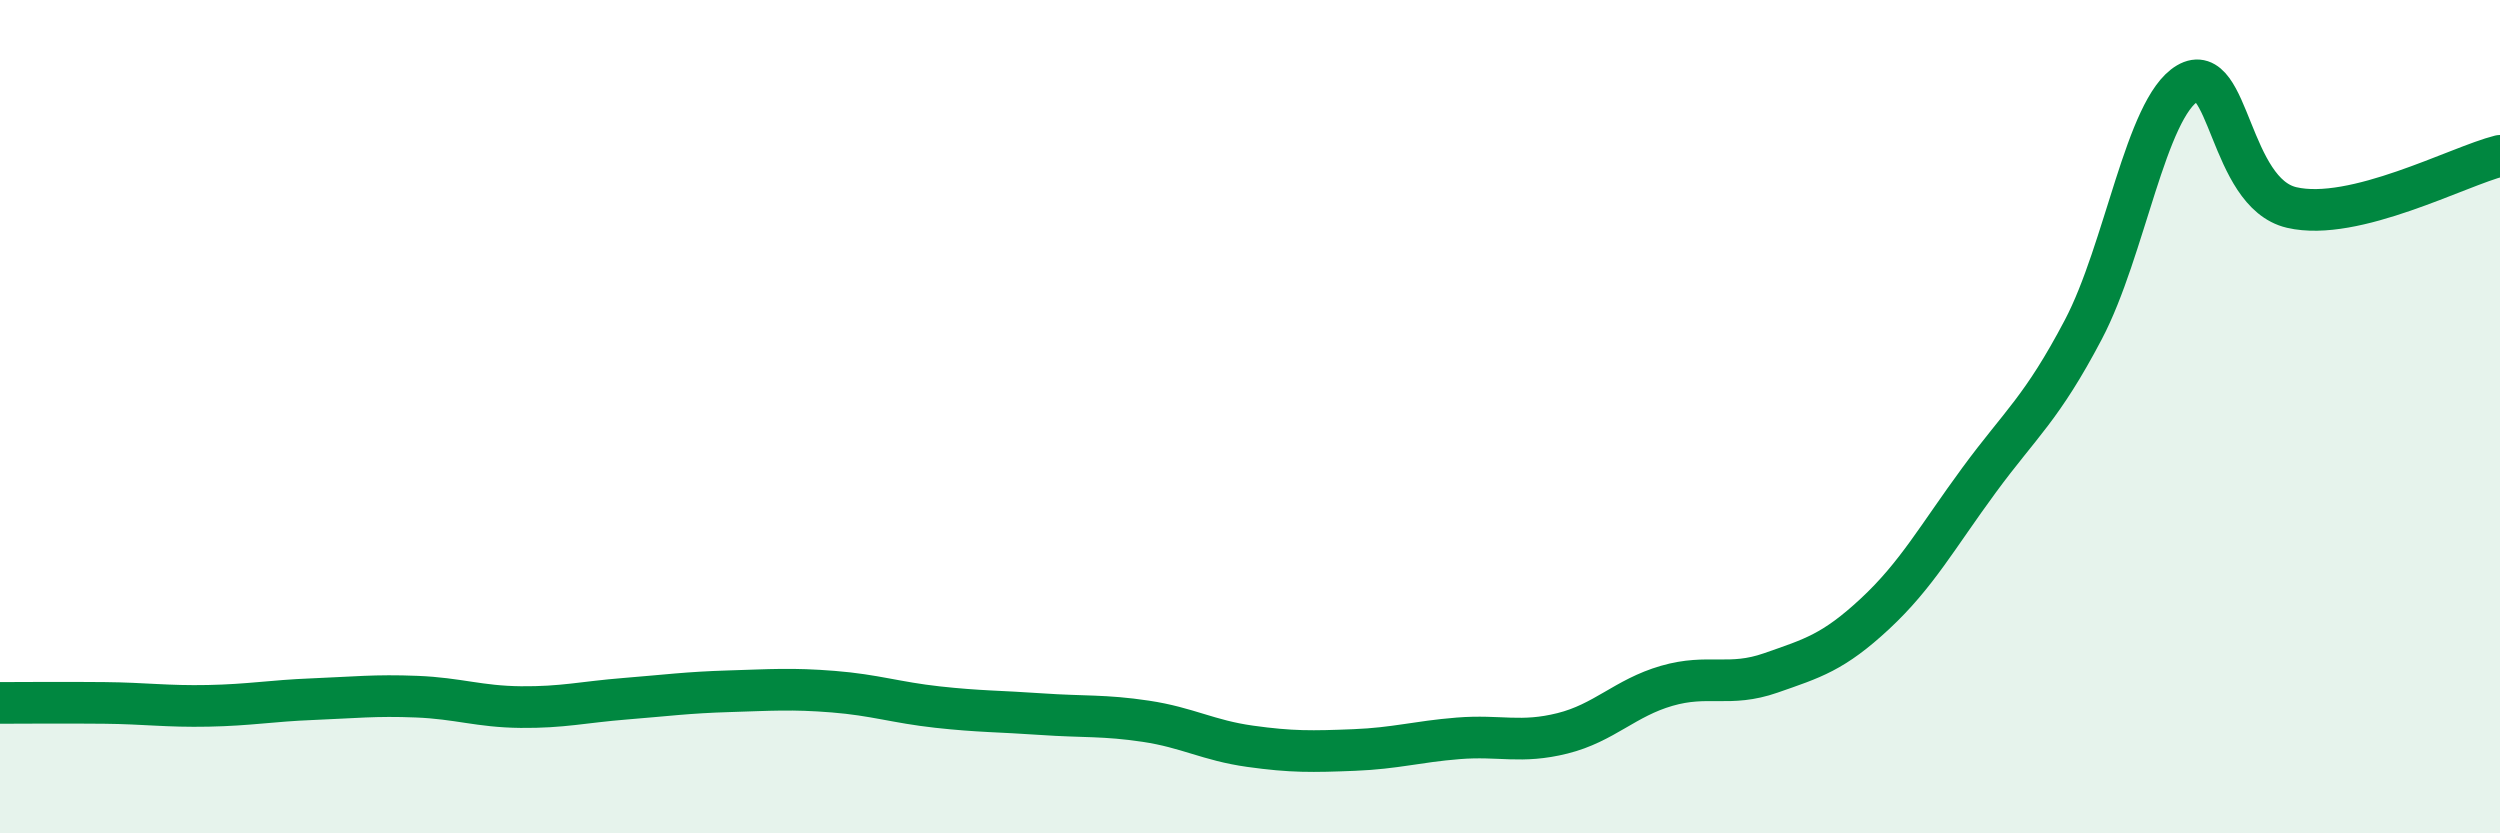 
    <svg width="60" height="20" viewBox="0 0 60 20" xmlns="http://www.w3.org/2000/svg">
      <path
        d="M 0,16.87 C 0.5,16.87 1.5,16.86 2.5,16.87 C 3.5,16.88 4,16.96 5,16.94 C 6,16.92 6.5,16.82 7.5,16.78 C 8.5,16.74 9,16.68 10,16.72 C 11,16.76 11.5,16.96 12.5,16.97 C 13.5,16.98 14,16.85 15,16.77 C 16,16.69 16.5,16.62 17.5,16.59 C 18.5,16.56 19,16.52 20,16.6 C 21,16.68 21.5,16.86 22.5,16.97 C 23.5,17.08 24,17.07 25,17.14 C 26,17.21 26.5,17.16 27.5,17.31 C 28.5,17.46 29,17.77 30,17.91 C 31,18.05 31.5,18.04 32.5,18 C 33.5,17.96 34,17.8 35,17.72 C 36,17.64 36.5,17.85 37.5,17.6 C 38.5,17.35 39,16.75 40,16.46 C 41,16.17 41.5,16.5 42.5,16.15 C 43.5,15.8 44,15.66 45,14.73 C 46,13.8 46.5,12.88 47.5,11.52 C 48.5,10.16 49,9.81 50,7.91 C 51,6.01 51.5,2.59 52.5,2 C 53.5,1.41 53.5,4.63 55,4.98 C 56.5,5.33 59,3.99 60,3.74L60 20L0 20Z"
        fill="#008740"
        opacity="0.1"
        stroke-linecap="round"
        stroke-linejoin="round"
      />
      <path
        d="M 0,16.87 C 0.5,16.87 1.5,16.86 2.5,16.87 C 3.5,16.88 4,16.96 5,16.94 C 6,16.92 6.5,16.82 7.5,16.78 C 8.5,16.74 9,16.68 10,16.72 C 11,16.76 11.5,16.96 12.5,16.97 C 13.5,16.98 14,16.85 15,16.77 C 16,16.69 16.5,16.62 17.5,16.59 C 18.5,16.56 19,16.52 20,16.6 C 21,16.68 21.5,16.86 22.5,16.97 C 23.5,17.08 24,17.07 25,17.14 C 26,17.21 26.5,17.16 27.5,17.31 C 28.5,17.46 29,17.77 30,17.91 C 31,18.05 31.5,18.04 32.5,18 C 33.5,17.96 34,17.8 35,17.72 C 36,17.64 36.5,17.85 37.5,17.6 C 38.5,17.35 39,16.75 40,16.46 C 41,16.17 41.5,16.5 42.5,16.15 C 43.5,15.8 44,15.66 45,14.73 C 46,13.8 46.5,12.88 47.5,11.52 C 48.5,10.16 49,9.81 50,7.91 C 51,6.01 51.5,2.59 52.5,2 C 53.5,1.41 53.5,4.63 55,4.98 C 56.5,5.33 59,3.99 60,3.74"
        stroke="#008740"
        stroke-width="1"
        fill="none"
        stroke-linecap="round"
        stroke-linejoin="round"
      />
    </svg>
  